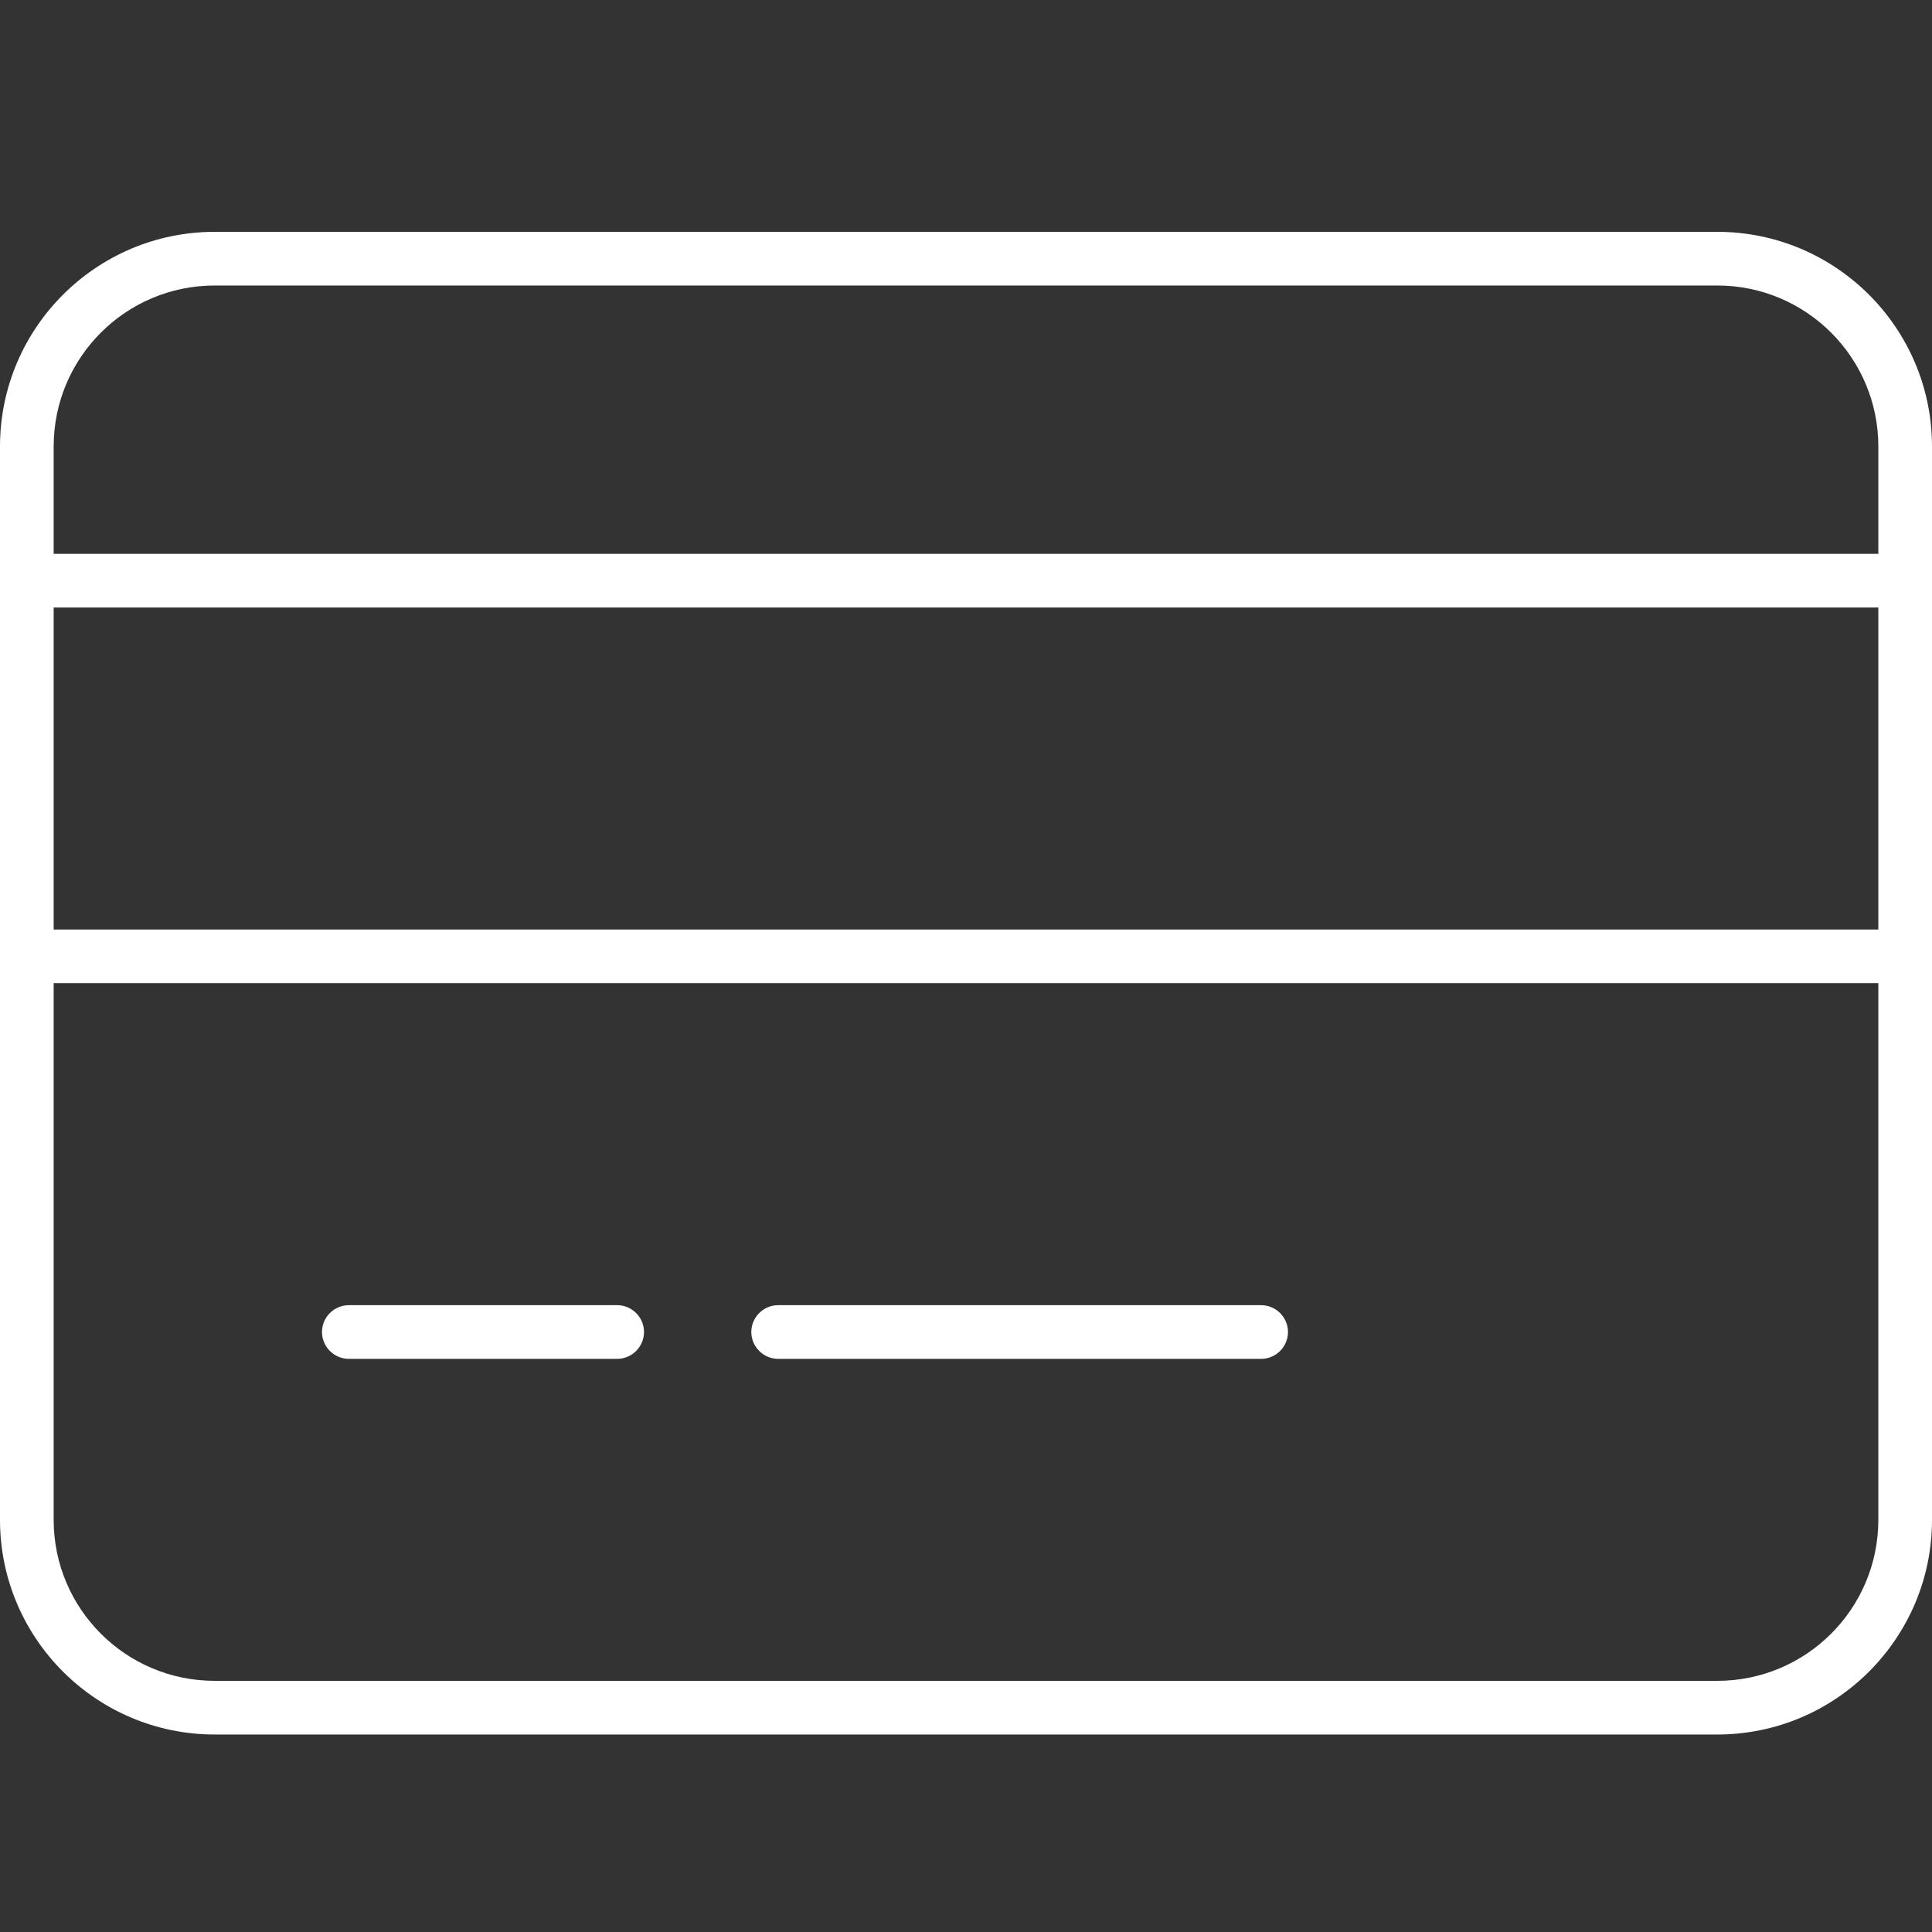 <?xml version="1.0" encoding="UTF-8"?>
<svg width="50px" height="50px" viewBox="0 0 50 50" version="1.1" xmlns="http://www.w3.org/2000/svg" xmlns:xlink="http://www.w3.org/1999/xlink">
    <rect x="0" y="0" width="50" height="50" fill="#333333" stroke="none"/>
    <title>Artboard</title>
    <g id="Artboard" stroke="none" stroke-width="1" fill="none" fill-rule="evenodd">
        <g id="credit-card-thin" transform="translate(0, 6)" fill="#FFFFFF" fill-rule="nonzero">
            <path d="M5.556,1.389 C3.255,1.389 1.389,3.255 1.389,5.556 L1.389,8.333 L48.611,8.333 L48.611,5.556 C48.611,3.255 46.745,1.389 44.444,1.389 L5.556,1.389 Z M1.389,9.722 L1.389,18.056 L48.611,18.056 L48.611,9.722 L1.389,9.722 Z M1.389,19.444 L1.389,33.333 C1.389,35.634 3.255,37.5 5.556,37.5 L44.444,37.5 C46.745,37.5 48.611,35.634 48.611,33.333 L48.611,19.444 L1.389,19.444 Z M0,5.556 C0,2.491 2.491,0 5.556,0 L44.444,0 C47.509,0 50,2.491 50,5.556 L50,33.333 C50,36.398 47.509,38.889 44.444,38.889 L5.556,38.889 C2.491,38.889 0,36.398 0,33.333 L0,5.556 Z M8.333,28.472 C8.333,28.09 8.646,27.778 9.028,27.778 L15.972,27.778 C16.354,27.778 16.667,28.09 16.667,28.472 C16.667,28.854 16.354,29.167 15.972,29.167 L9.028,29.167 C8.646,29.167 8.333,28.854 8.333,28.472 Z M19.444,28.472 C19.444,28.09 19.757,27.778 20.139,27.778 L32.639,27.778 C33.021,27.778 33.333,28.09 33.333,28.472 C33.333,28.854 33.021,29.167 32.639,29.167 L20.139,29.167 C19.757,29.167 19.444,28.854 19.444,28.472 Z" id="Shape"></path>
        </g>
    </g>
</svg>